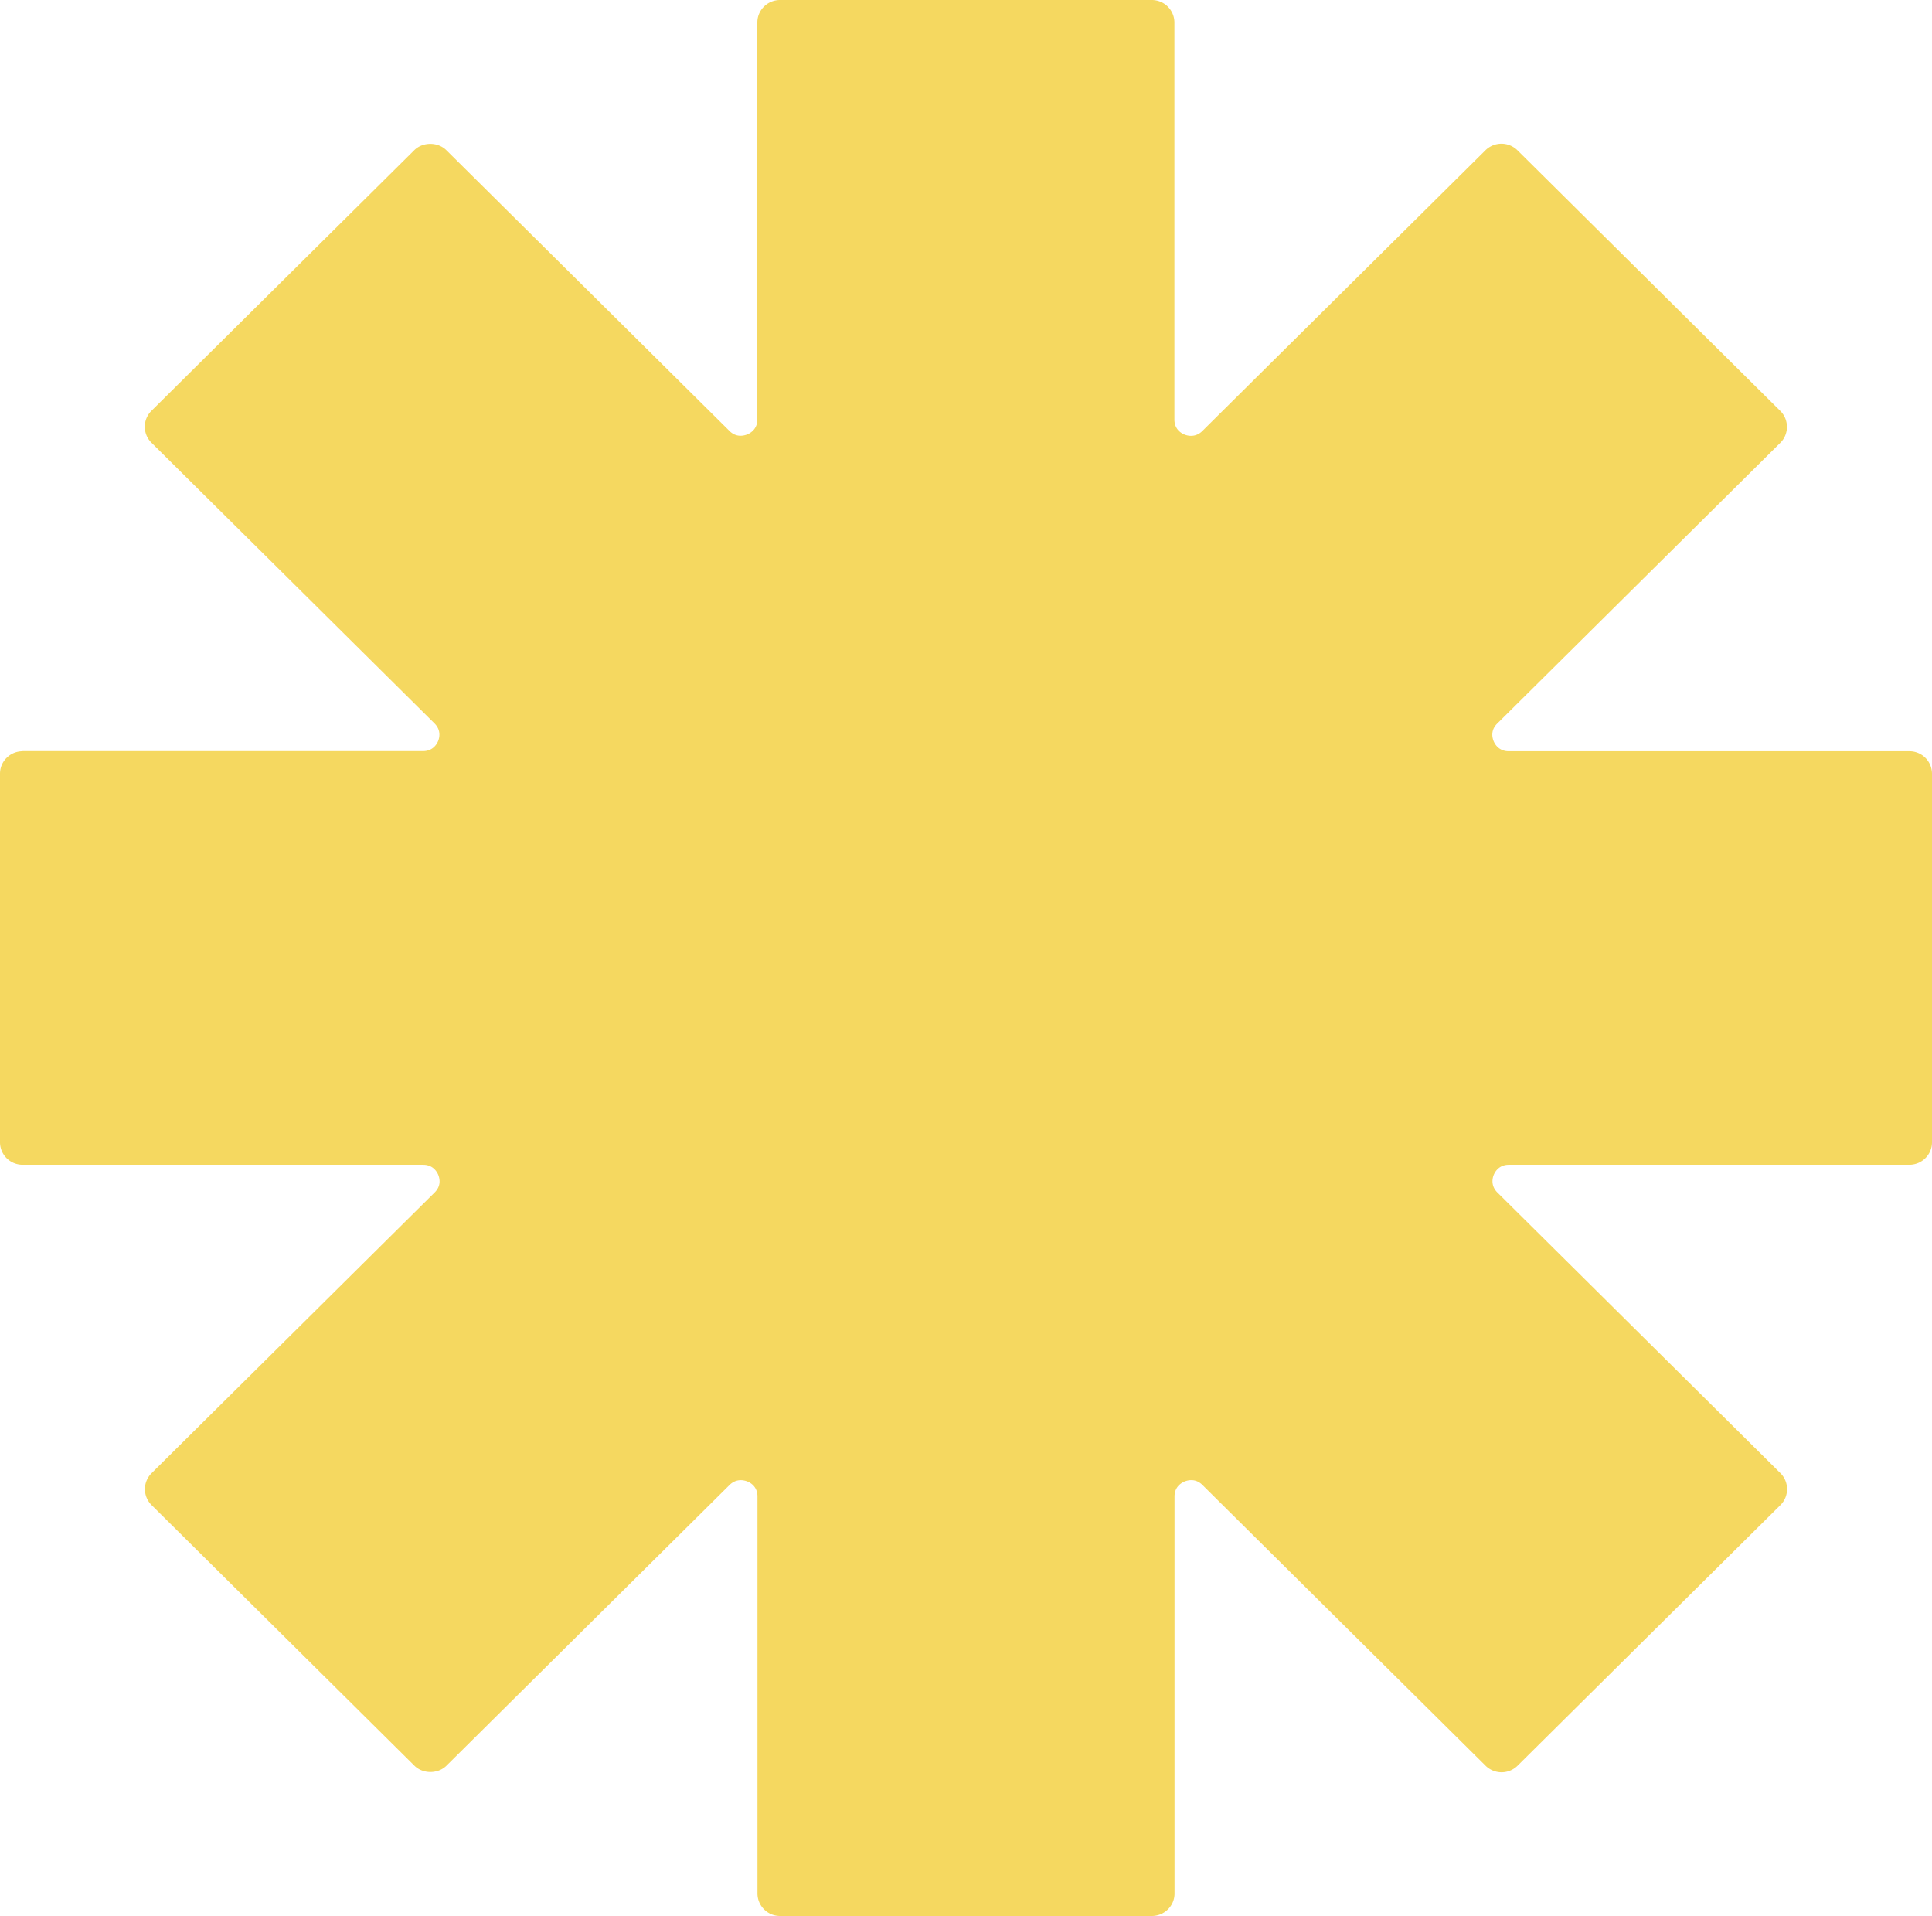 <svg width="238" height="236" viewBox="0 0 238 236" fill="none" xmlns="http://www.w3.org/2000/svg"><path d="M2.774 92.516h49.338c1.211 0 1.702-.867 1.855-1.231.153-.365.414-1.322-.43-2.173L18.654 54.525a2.762 2.762 0 0 1 0-3.921l32.386-32.11c1.043-1.033 2.897-1.033 3.94 0l34.884 34.587c.858.851 1.809.577 2.192.425.368-.151 1.241-.638 1.241-1.838V2.766C93.296 1.23 94.553 0 96.086 0h45.797a2.778 2.778 0 0 1 2.79 2.766v48.917c0 1.2.858 1.687 1.241 1.839.368.152 1.334.41 2.192-.426l34.885-34.587a2.801 2.801 0 0 1 3.939 0l32.386 32.11c.521.517.813 1.216.813 1.96 0 .745-.292 1.444-.813 1.96l-34.884 34.588c-.859.85-.583 1.793-.43 2.173.154.365.644 1.23 1.855 1.23h49.353a2.778 2.778 0 0 1 2.79 2.767v45.406c0 1.535-1.257 2.766-2.79 2.766h-49.338c-1.21 0-1.701.866-1.854 1.231-.153.365-.414 1.322.429 2.173l34.885 34.587c.521.517.812 1.216.812 1.96 0 .745-.291 1.444-.812 1.961l-32.387 32.11a2.801 2.801 0 0 1-3.939 0l-34.884-34.587c-.859-.851-1.809-.578-2.192-.426-.368.152-1.242.639-1.242 1.839v48.917c0 1.535-1.257 2.766-2.789 2.766H96.101a2.778 2.778 0 0 1-2.79-2.766v-48.917c0-1.2-.858-1.687-1.24-1.839-.384-.152-1.334-.41-2.193.426l-34.884 34.587c-1.042 1.033-2.897 1.033-3.94 0l-32.385-32.11a2.763 2.763 0 0 1 0-3.921l34.884-34.587c.858-.851.583-1.793.43-2.173-.154-.365-.644-1.231-1.855-1.231H2.79A2.778 2.778 0 0 1 0 140.703V95.297c0-1.535 1.257-2.766 2.79-2.766z" fill="#F5D860"/></svg>